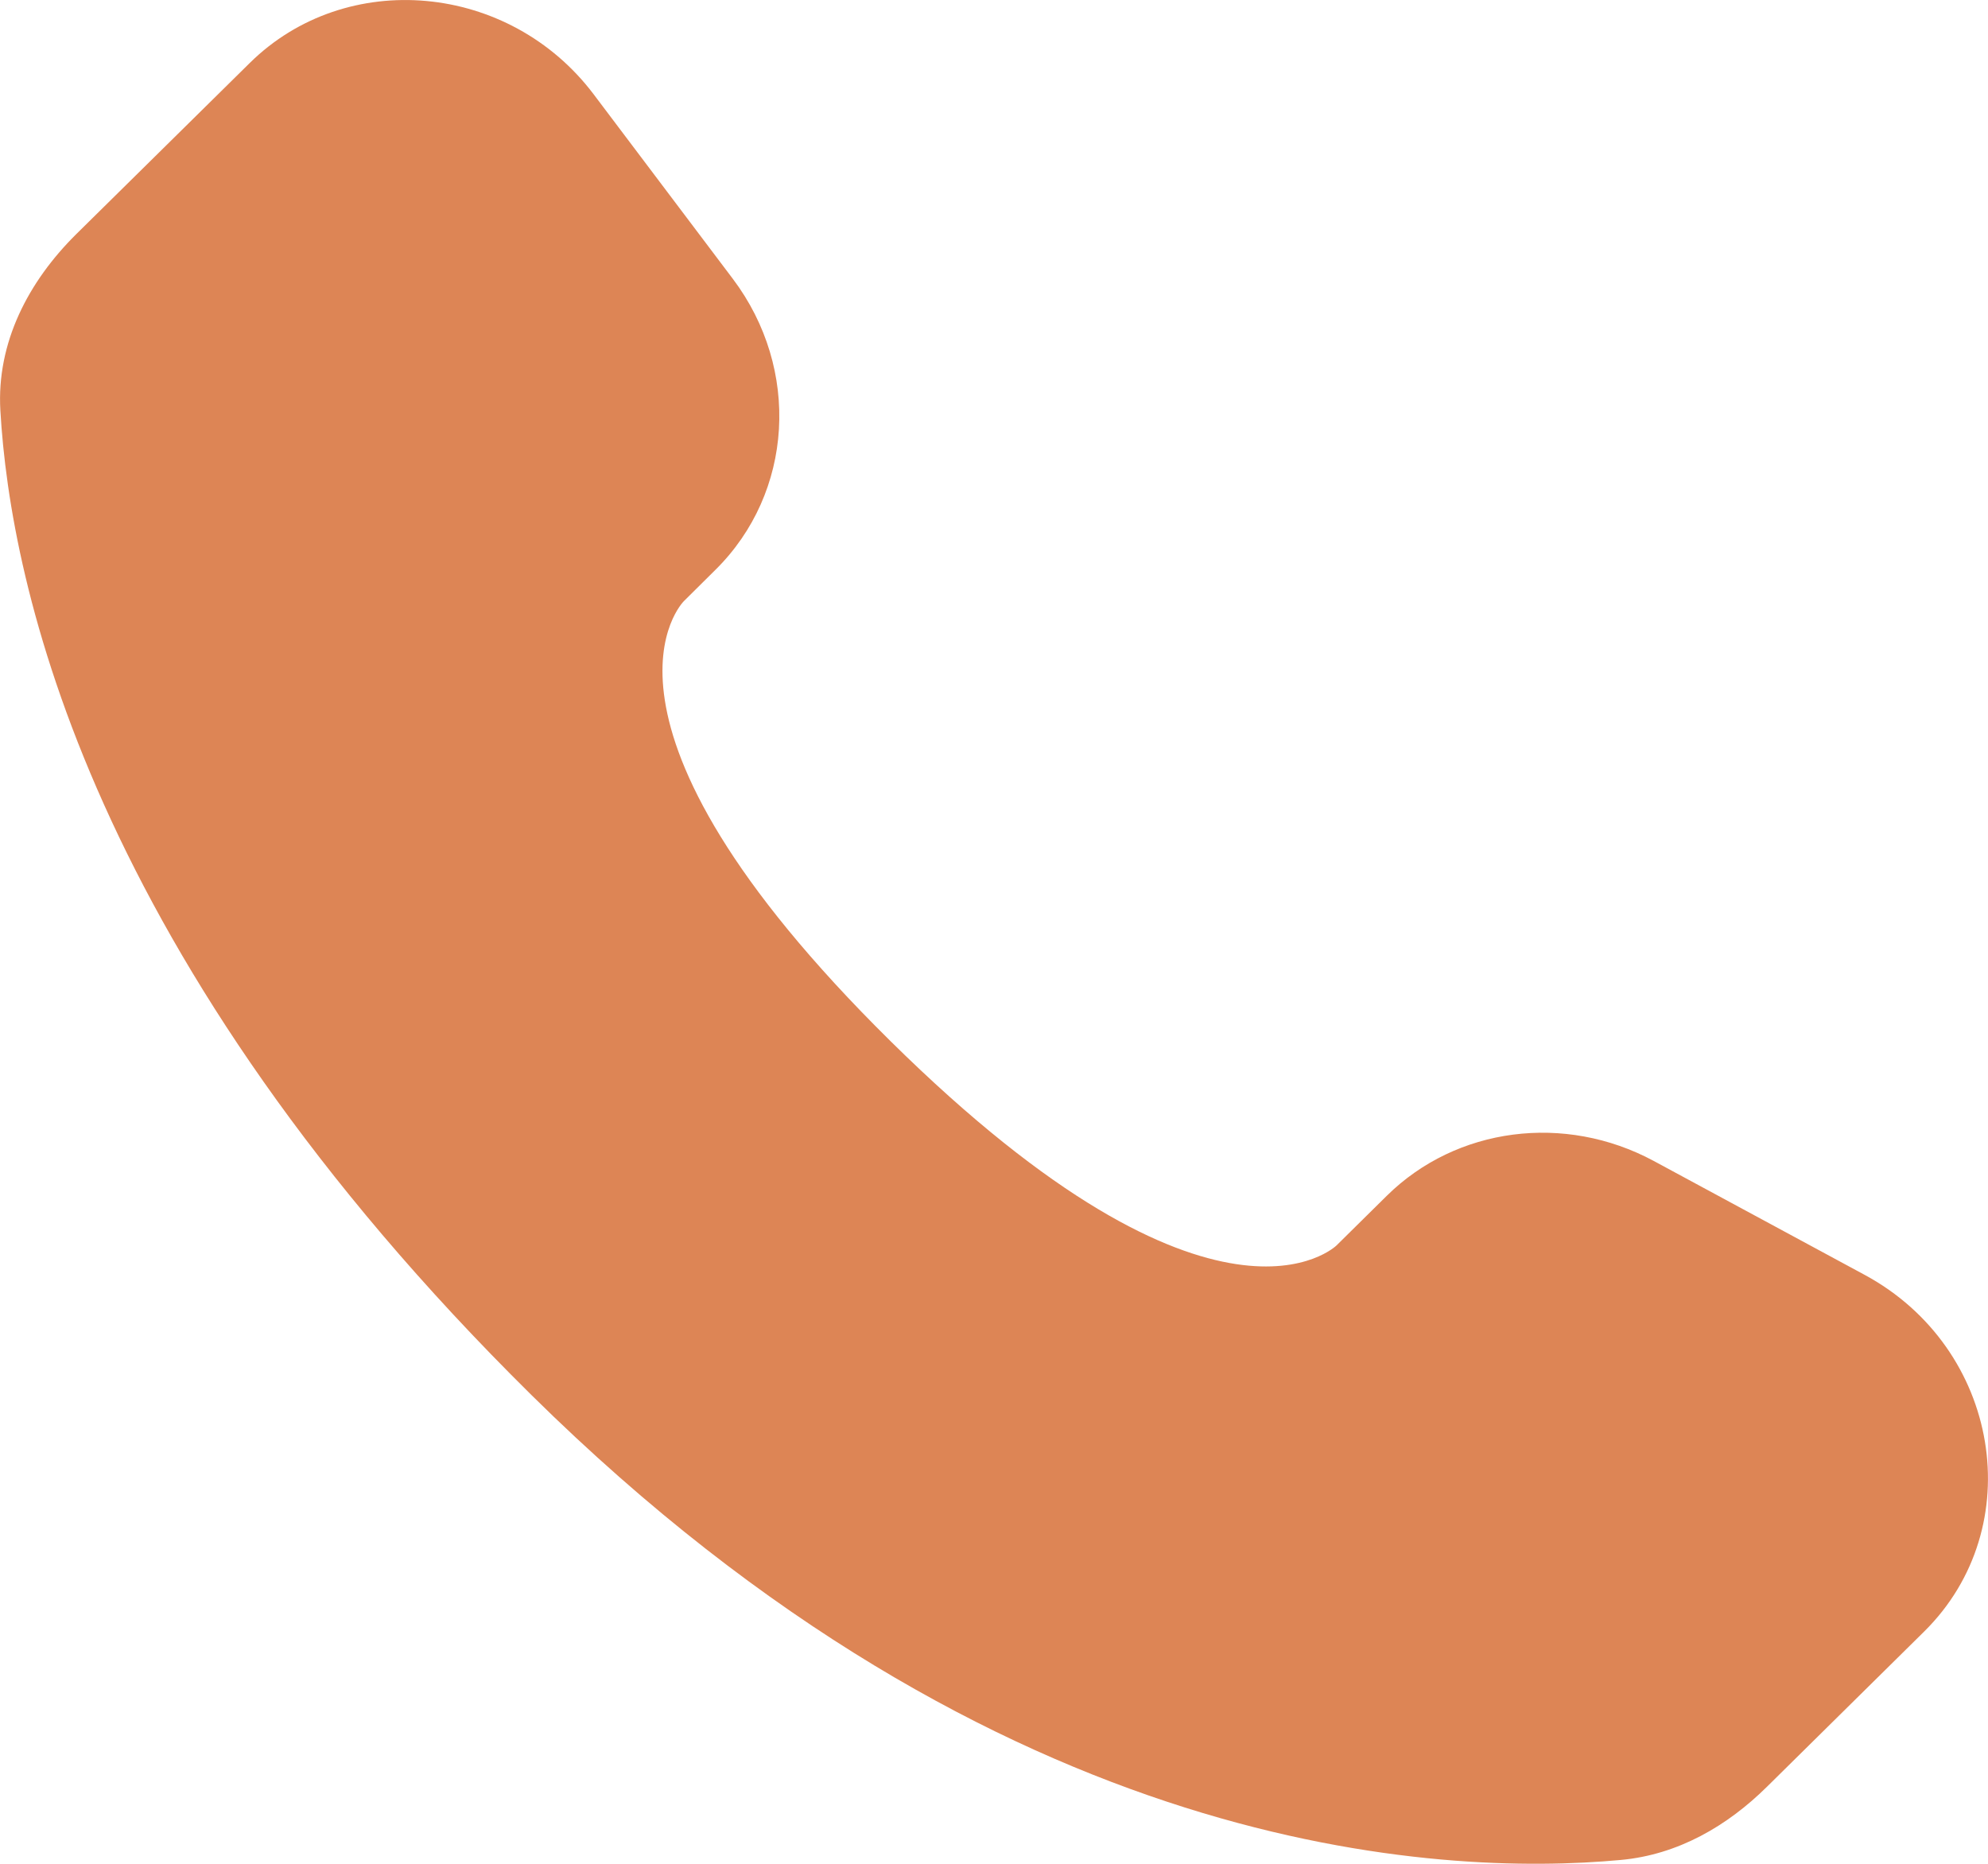 <?xml version="1.0" encoding="UTF-8"?>
<svg xmlns="http://www.w3.org/2000/svg" width="16" height="15" viewBox="0 0 16 15" fill="none">
  <path d="M11.162 9.623L10.757 10.023C10.757 10.023 9.794 10.972 7.168 8.38C4.541 5.787 5.504 4.838 5.504 4.838L5.758 4.586C6.386 3.966 6.446 2.971 5.898 2.244L4.778 0.759C4.099 -0.141 2.787 -0.26 2.01 0.507L0.614 1.884C0.229 2.265 -0.029 2.757 0.003 3.304C0.083 4.705 0.721 7.716 4.28 11.23C8.055 14.955 11.597 15.103 13.045 14.969C13.504 14.927 13.902 14.696 14.223 14.378L15.485 13.132C16.338 12.291 16.098 10.849 15.007 10.26L13.309 9.343C12.593 8.958 11.722 9.071 11.162 9.623Z" fill="#DD8555"></path>
</svg>
